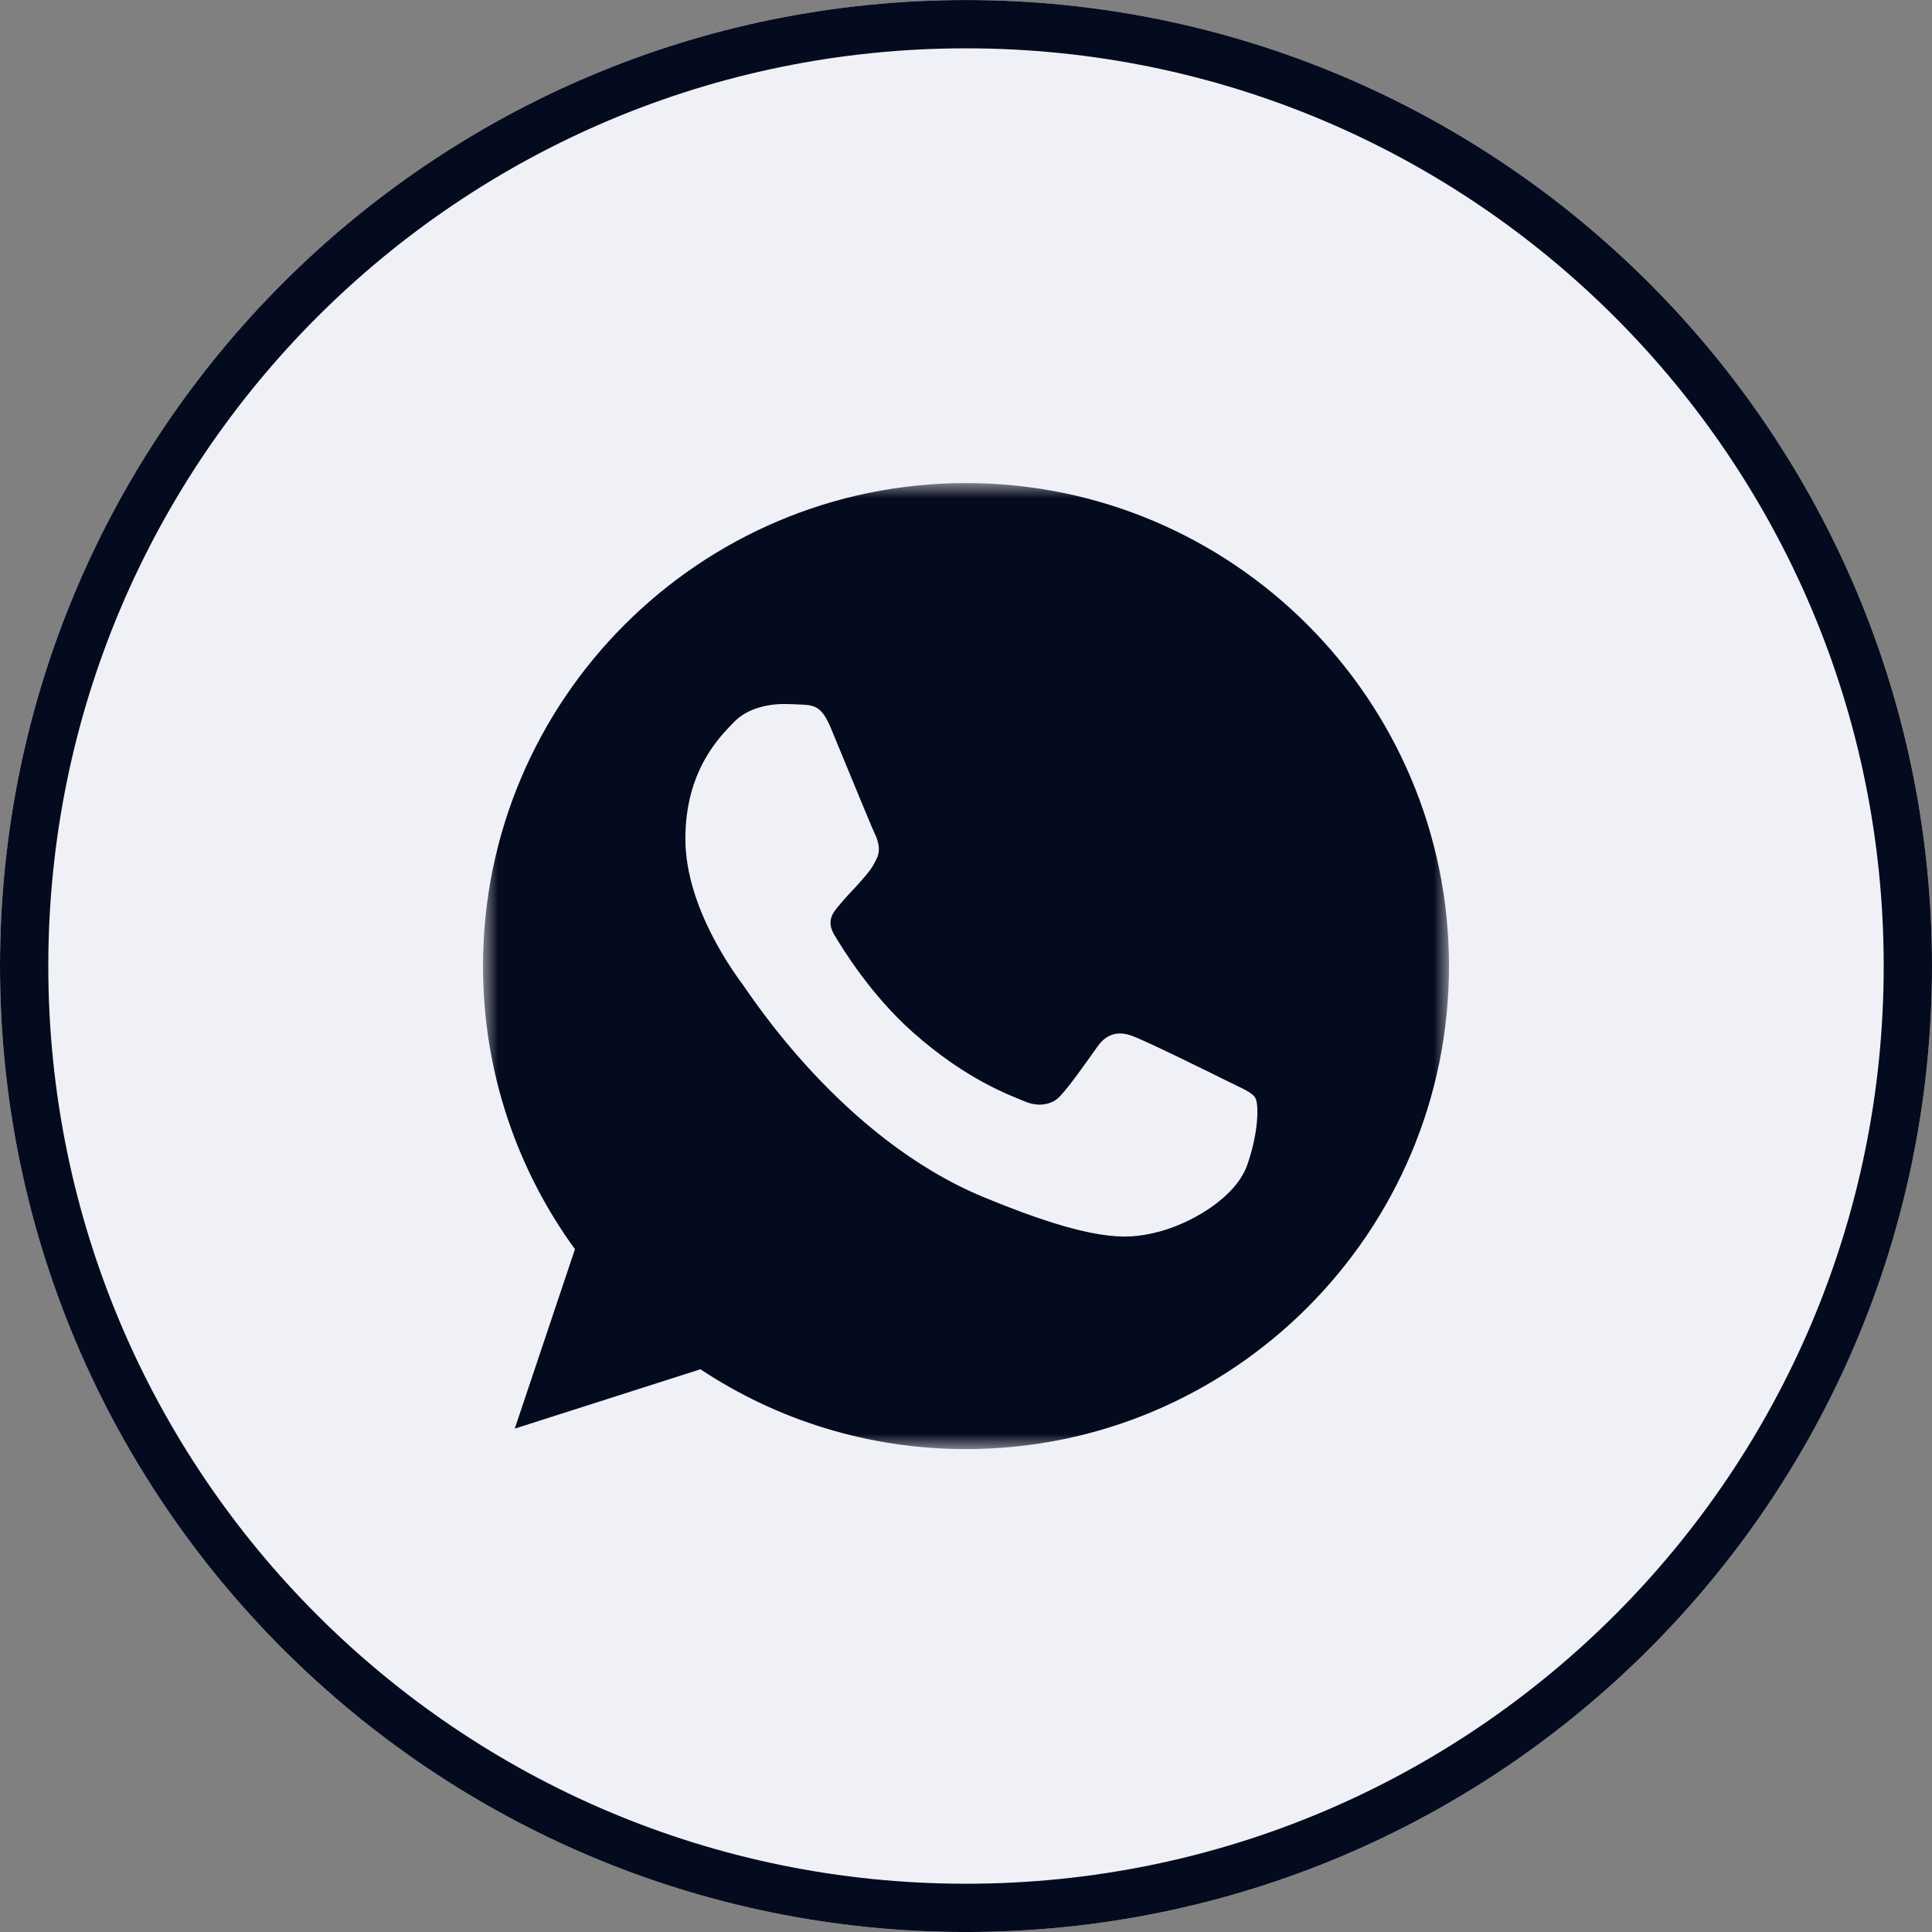 <?xml version="1.0" encoding="UTF-8"?> <svg xmlns="http://www.w3.org/2000/svg" width="64" height="64" viewBox="0 0 64 64" fill="none"><rect x="0" y="0" width="64" height="64" fill="#808080" stroke="none"/><g clip-path="url(#clip0_481_22710)"><path d="M32 64.001C49.673 64.001 64 49.674 64 32.001C64 14.328 49.673 0.001 32 0.001C14.327 0.001 0 14.328 0 32.001C0 49.674 14.327 64.001 32 64.001Z" fill="#F0F1F6"></path><path d="M32 63.201C49.231 63.201 63.2 49.232 63.2 32.001C63.2 14.77 49.231 0.801 32 0.801C14.768 0.801 0.8 14.77 0.8 32.001C0.8 49.232 14.768 63.201 32 63.201Z" stroke="#050B1F" stroke-width="1.6"></path><mask id="mask0_481_22710" style="mask-type:luminance" maskUnits="userSpaceOnUse" x="16" y="16" width="32" height="33"><path d="M48 16.001H16V48.001H48V16.001Z" fill="white"></path></mask><g mask="url(#mask0_481_22710)"><path d="M32.004 16.003H31.996C23.174 16.003 16 23.179 16 32.003C16 35.503 17.128 38.747 19.046 41.381L17.052 47.325L23.202 45.359C25.732 47.035 28.75 48.003 32.004 48.003C40.826 48.003 48 40.825 48 32.003C48 23.181 40.826 16.003 32.004 16.003ZM41.314 38.597C40.928 39.687 39.396 40.591 38.174 40.855C37.338 41.033 36.246 41.175 32.57 39.651C27.868 37.703 24.84 32.925 24.604 32.615C24.378 32.305 22.704 30.085 22.704 27.789C22.704 25.493 23.87 24.375 24.34 23.895C24.726 23.501 25.364 23.321 25.976 23.321C26.174 23.321 26.352 23.331 26.512 23.339C26.982 23.359 27.218 23.387 27.528 24.129C27.914 25.059 28.854 27.355 28.966 27.591C29.08 27.827 29.194 28.147 29.034 28.457C28.884 28.777 28.752 28.919 28.516 29.191C28.28 29.463 28.056 29.671 27.82 29.963C27.604 30.217 27.36 30.489 27.632 30.959C27.904 31.419 28.844 32.953 30.228 34.185C32.014 35.775 33.462 36.283 33.98 36.499C34.366 36.659 34.826 36.621 35.108 36.321C35.466 35.935 35.908 35.295 36.358 34.665C36.678 34.213 37.082 34.157 37.506 34.317C37.938 34.467 40.224 35.597 40.694 35.831C41.164 36.067 41.474 36.179 41.588 36.377C41.7 36.575 41.7 37.505 41.314 38.597Z" fill="#050B1F"></path></g></g><defs><clipPath id="clip0_481_22710"><rect width="64" height="64" fill="white"></rect></clipPath></defs></svg> 
